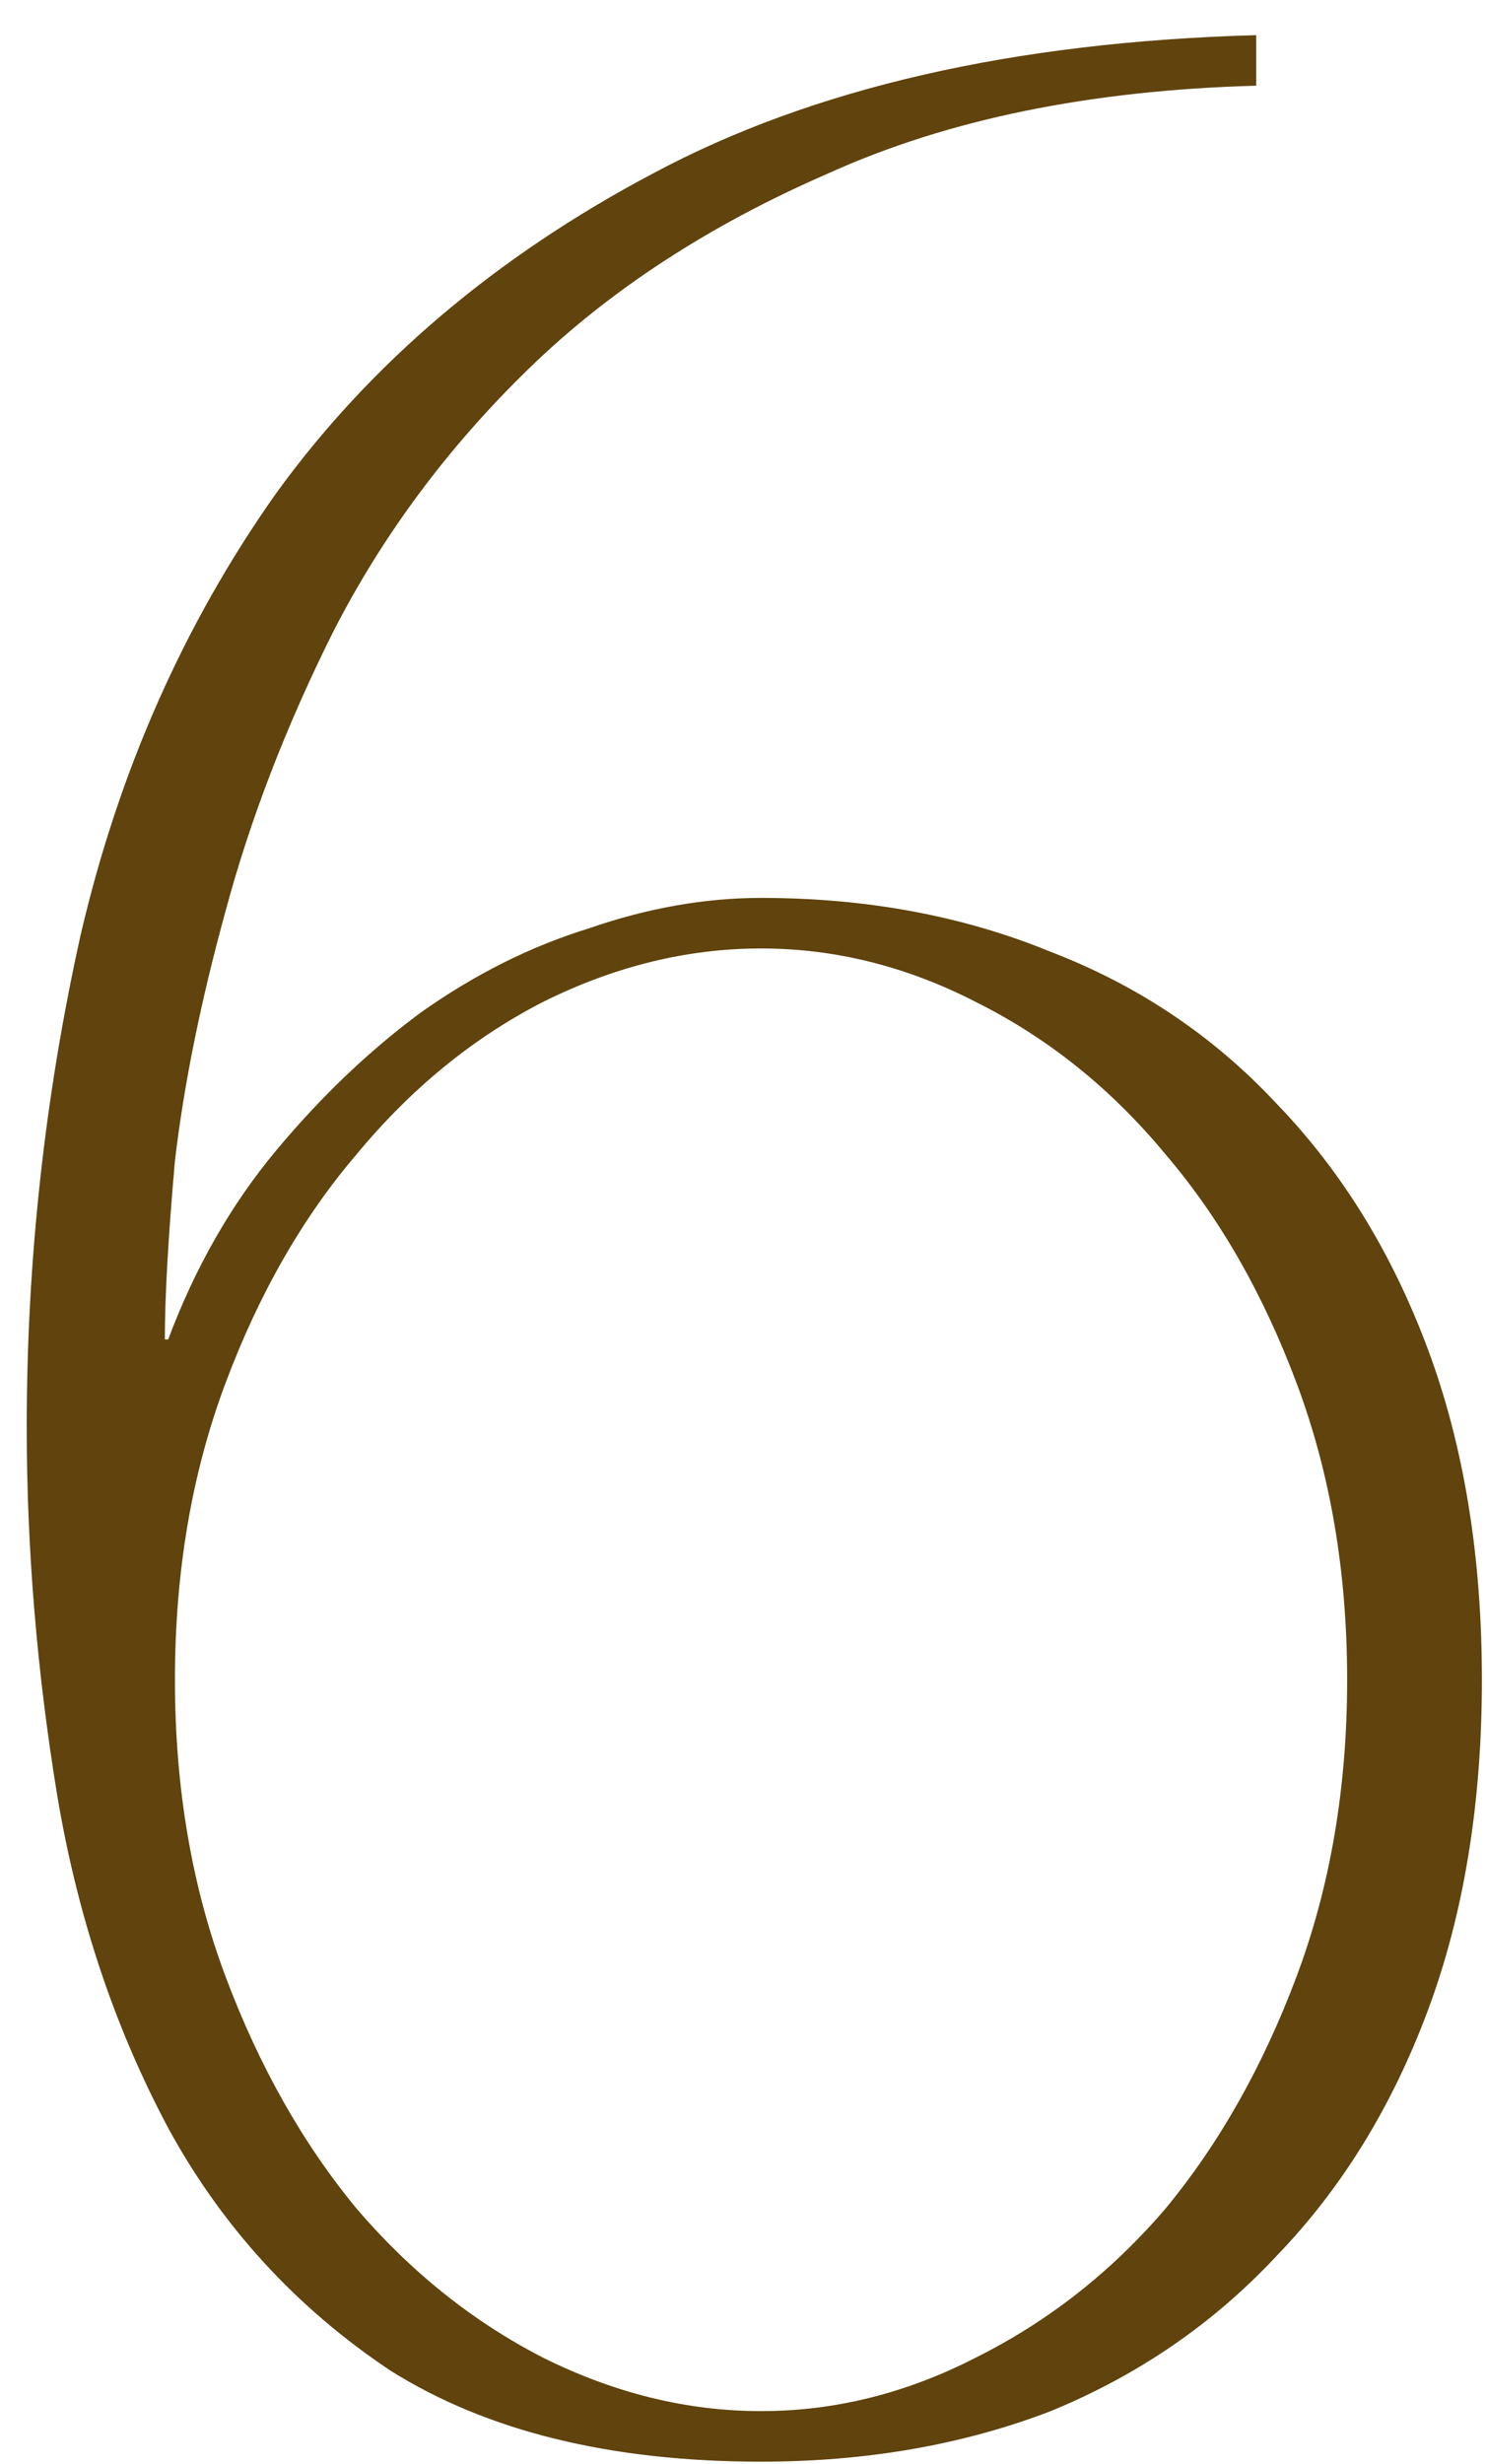 <?xml version="1.0" encoding="UTF-8"?> <svg xmlns="http://www.w3.org/2000/svg" viewBox="0 0 41.00 68.00" data-guides="{&quot;vertical&quot;:[],&quot;horizontal&quot;:[]}"><defs></defs><path fill="#60430D" stroke="none" fill-opacity="1" stroke-width="1" stroke-opacity="1" alignment-baseline="baseline" baseline-shift="baseline" color="rgb(51, 51, 51)" id="tSvg3bd9ce9d98" title="Path 1" d="M21.012 67.93C16.858 67.93 13.448 67.093 10.782 65.419C8.178 63.683 6.132 61.451 4.644 58.723C3.156 55.933 2.133 52.864 1.575 49.516C1.017 46.106 0.738 42.727 0.738 39.379C0.738 34.791 1.234 30.265 2.226 25.801C3.28 21.275 5.078 17.214 7.62 13.618C10.224 10.022 13.696 7.077 18.036 4.783C22.438 2.427 27.987 1.156 34.683 0.97C34.683 1.435 34.683 1.9 34.683 2.365C30.095 2.489 26.158 3.295 22.872 4.783C19.586 6.209 16.827 8.007 14.595 10.177C12.363 12.347 10.565 14.765 9.201 17.431C7.899 20.035 6.907 22.608 6.225 25.15C5.543 27.63 5.078 29.924 4.83 32.032C4.644 34.14 4.551 35.783 4.551 36.961C4.582 36.961 4.613 36.961 4.644 36.961C5.388 34.977 6.38 33.241 7.62 31.753C8.86 30.265 10.193 28.994 11.619 27.94C13.107 26.886 14.657 26.111 16.269 25.615C17.881 25.057 19.462 24.778 21.012 24.778C23.926 24.778 26.592 25.274 29.01 26.266C31.428 27.196 33.505 28.591 35.241 30.451C37.039 32.311 38.434 34.574 39.426 37.24C40.418 39.906 40.914 42.944 40.914 46.354C40.914 49.764 40.418 52.802 39.426 55.468C38.434 58.134 37.039 60.397 35.241 62.257C33.505 64.117 31.428 65.543 29.01 66.535C26.592 67.465 23.926 67.93 21.012 67.93ZM21.012 66.535C23.058 66.535 25.042 66.039 26.964 65.047C28.948 64.055 30.684 62.691 32.172 60.955C33.66 59.157 34.869 57.018 35.799 54.538C36.729 52.058 37.194 49.33 37.194 46.354C37.194 43.378 36.729 40.65 35.799 38.17C34.869 35.69 33.66 33.582 32.172 31.846C30.684 30.048 28.948 28.653 26.964 27.661C25.042 26.669 23.058 26.173 21.012 26.173C18.966 26.173 16.951 26.669 14.967 27.661C13.045 28.653 11.34 30.048 9.852 31.846C8.364 33.582 7.155 35.69 6.225 38.17C5.295 40.65 4.83 43.378 4.83 46.354C4.83 49.33 5.295 52.058 6.225 54.538C7.155 57.018 8.364 59.157 9.852 60.955C11.34 62.691 13.045 64.055 14.967 65.047C16.951 66.039 18.966 66.535 21.012 66.535Z"></path></svg> 